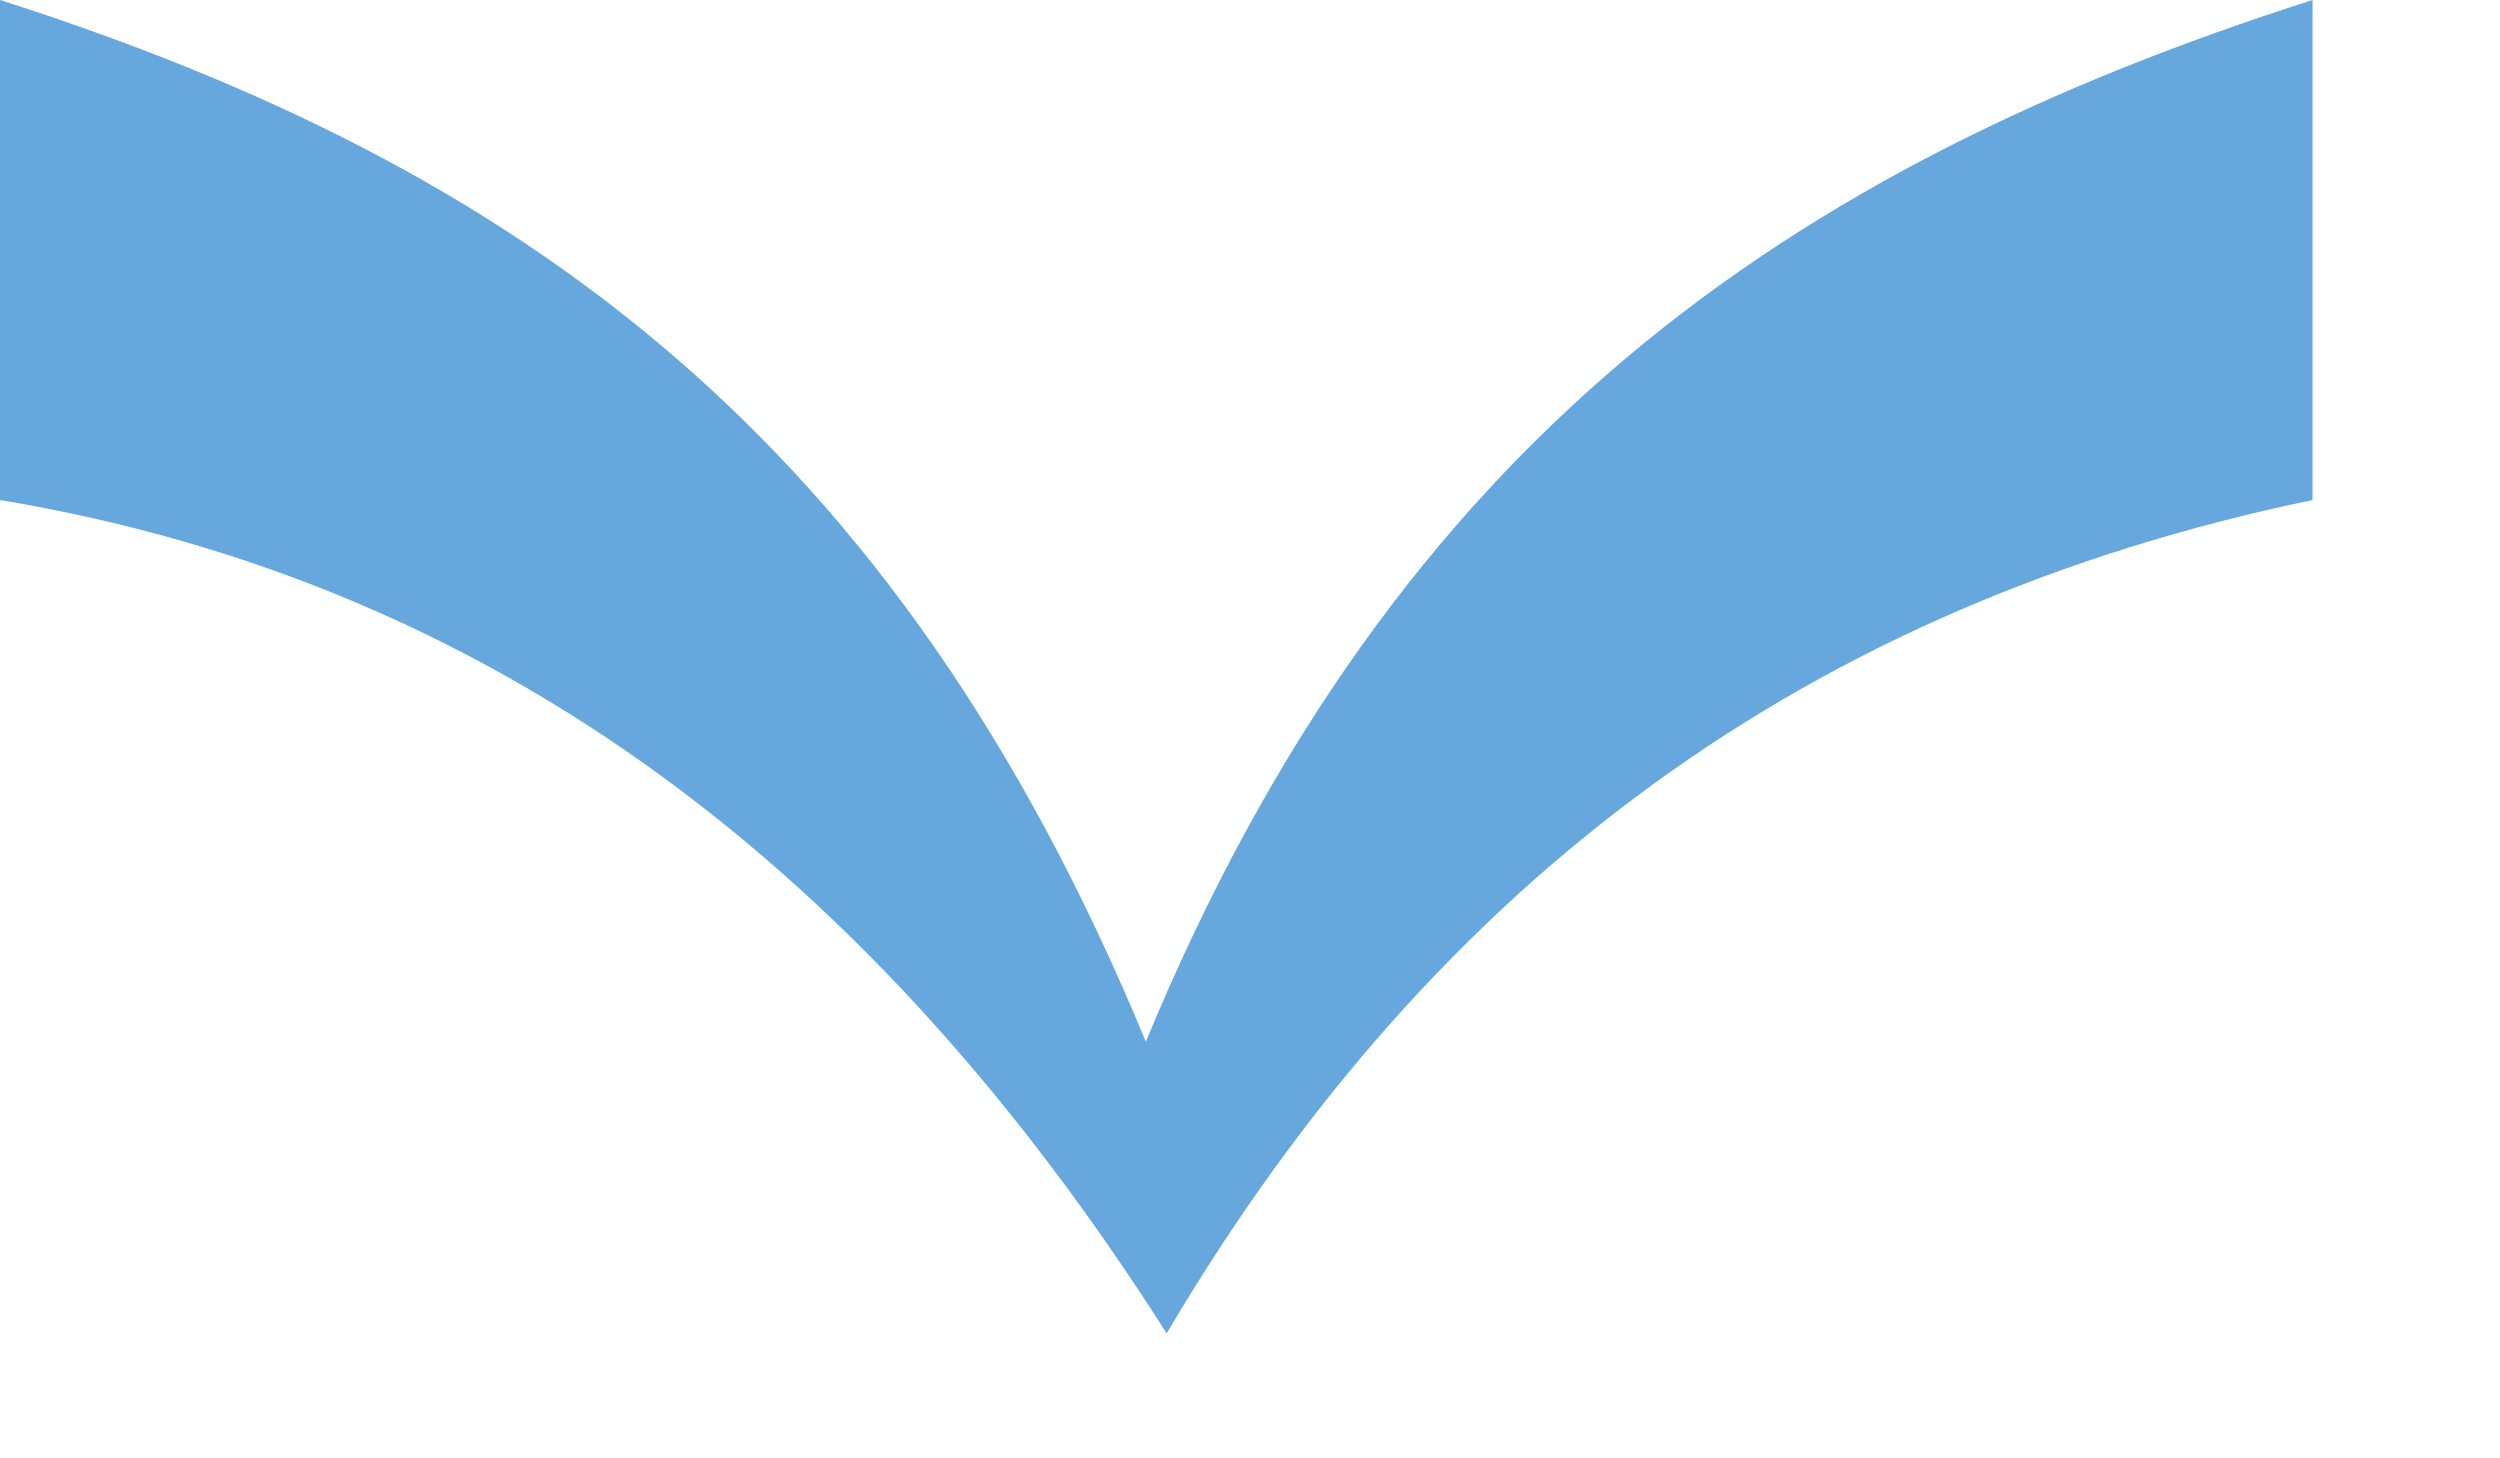<?xml version="1.0" encoding="UTF-8"?>
<svg id="Laag_1" xmlns="http://www.w3.org/2000/svg" version="1.1" viewBox="0 0 12 7">
  <!-- Generator: Adobe Illustrator 29.2.1, SVG Export Plug-In . SVG Version: 2.1.0 Build 116)  -->
  <defs>
    <style>
      .st0 {
        fill: #66a7de;
      }
    </style>
  </defs>
  <path class="st0" d="M0,0c2.5.8,4.3,2.1,5.5,5C6.7,2.1,8.6.8,11.1,0v2.4c-2.4.5-4.2,1.8-5.5,4C4.2,4.2,2.4,2.8,0,2.4V0Z"/>
</svg>